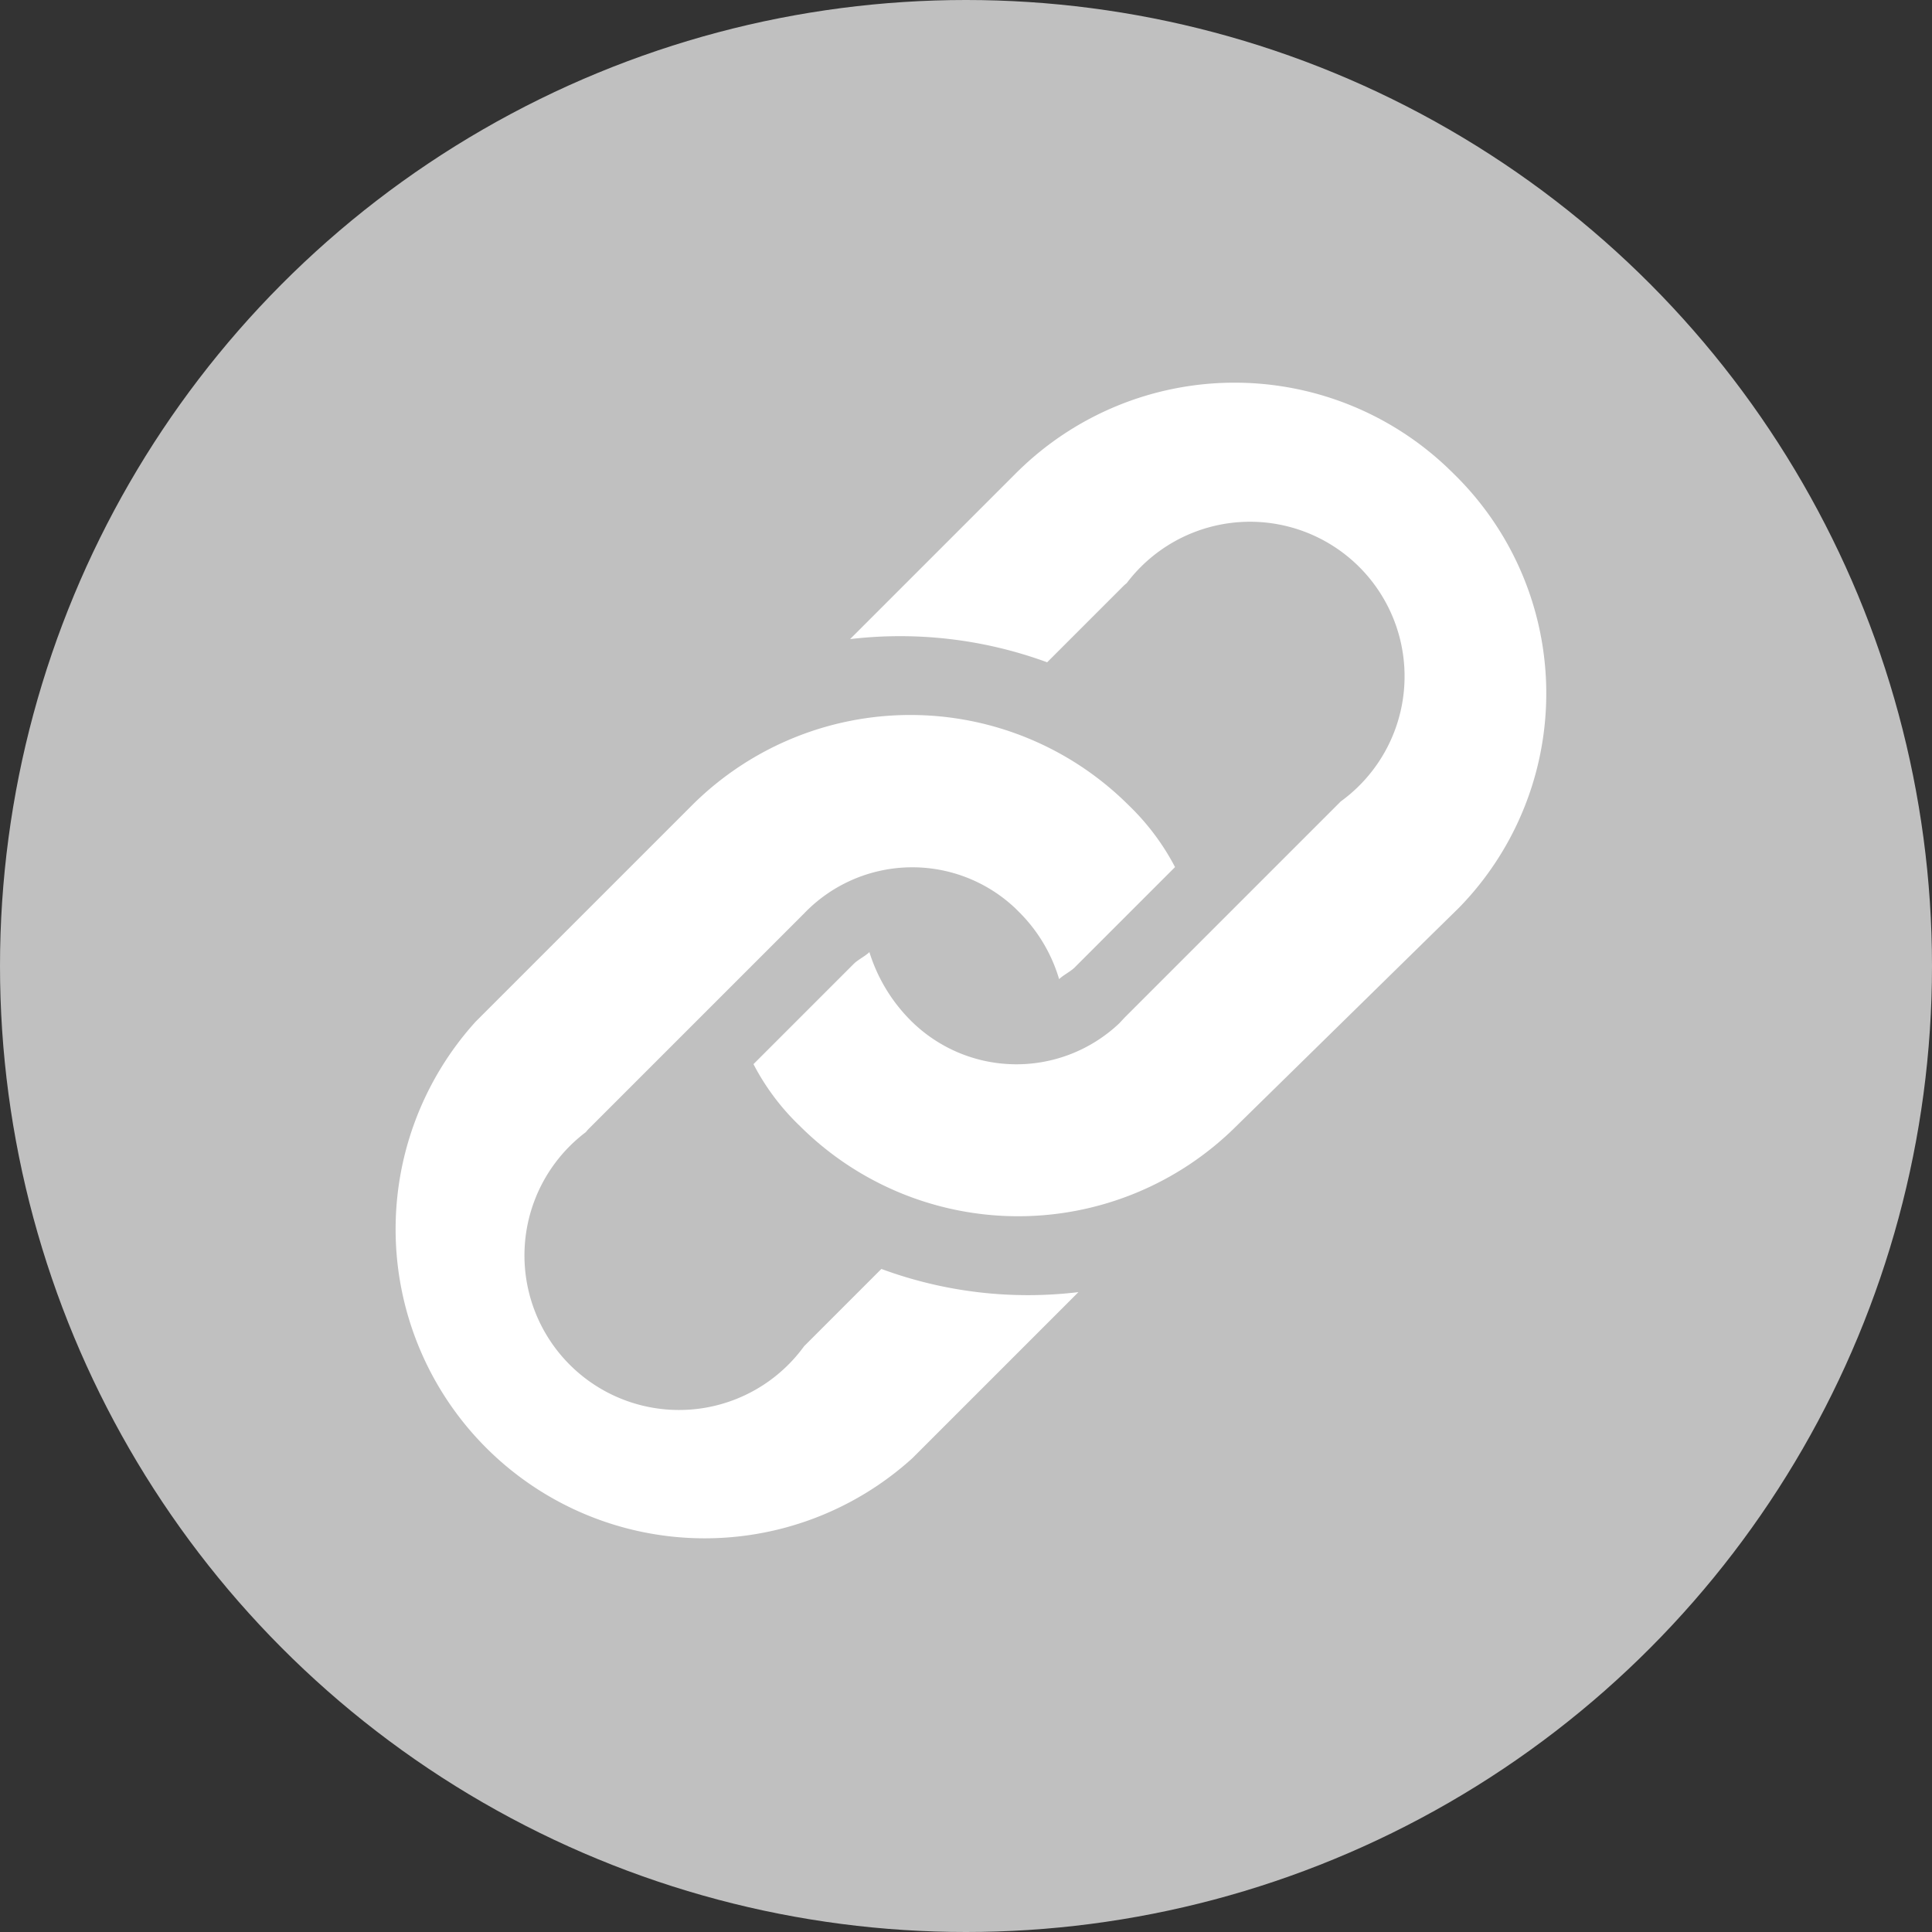 <svg id="レイヤー_1" data-name="レイヤー 1" xmlns="http://www.w3.org/2000/svg" viewBox="0 0 50 50"><rect x="0" y="0" width="50" height="50" fill="#333333" stroke="none"/><defs><style>.cls-1{fill:silver;}.cls-2{fill:#fff;}</style></defs><title>icon_linkcopy</title><circle id="楕円形_28" data-name="楕円形 28" class="cls-1" cx="25" cy="25" r="25"/><g id="グループ_675" data-name="グループ 675"><path id="パス_6373" data-name="パス 6373" class="cls-2" d="M37.71,23.54,32,29.14a8,8,0,0,1-11.3,0,6.1,6.1,0,0,1-1.2-1.6l2.6-2.6c.1-.1.3-.2.4-.3a4.31,4.31,0,0,0,1,1.7,3.87,3.87,0,0,0,5.47.14l.13-.14,5.6-5.6a4,4,0,1,0-5.54-5.65l-.06.05-2,2a11.05,11.05,0,0,0-5.1-.6l4.3-4.3a8,8,0,0,1,11.3,0,7.94,7.94,0,0,1,.18,11.23Zm-14.9,9.3-2,2a4,4,0,1,1-5.65-5.54l.05-.06,5.6-5.6a3.88,3.88,0,0,1,5.47-.13l.13.13a4.08,4.08,0,0,1,1,1.7c.1-.1.3-.2.4-.3l2.6-2.6a6.21,6.21,0,0,0-1.2-1.6,8,8,0,0,0-11.3,0l-5.6,5.6a8,8,0,0,0,11.3,11.3h0l4.3-4.3A10.94,10.94,0,0,1,22.81,32.84Z" transform="translate(0 0)"/></g></svg>